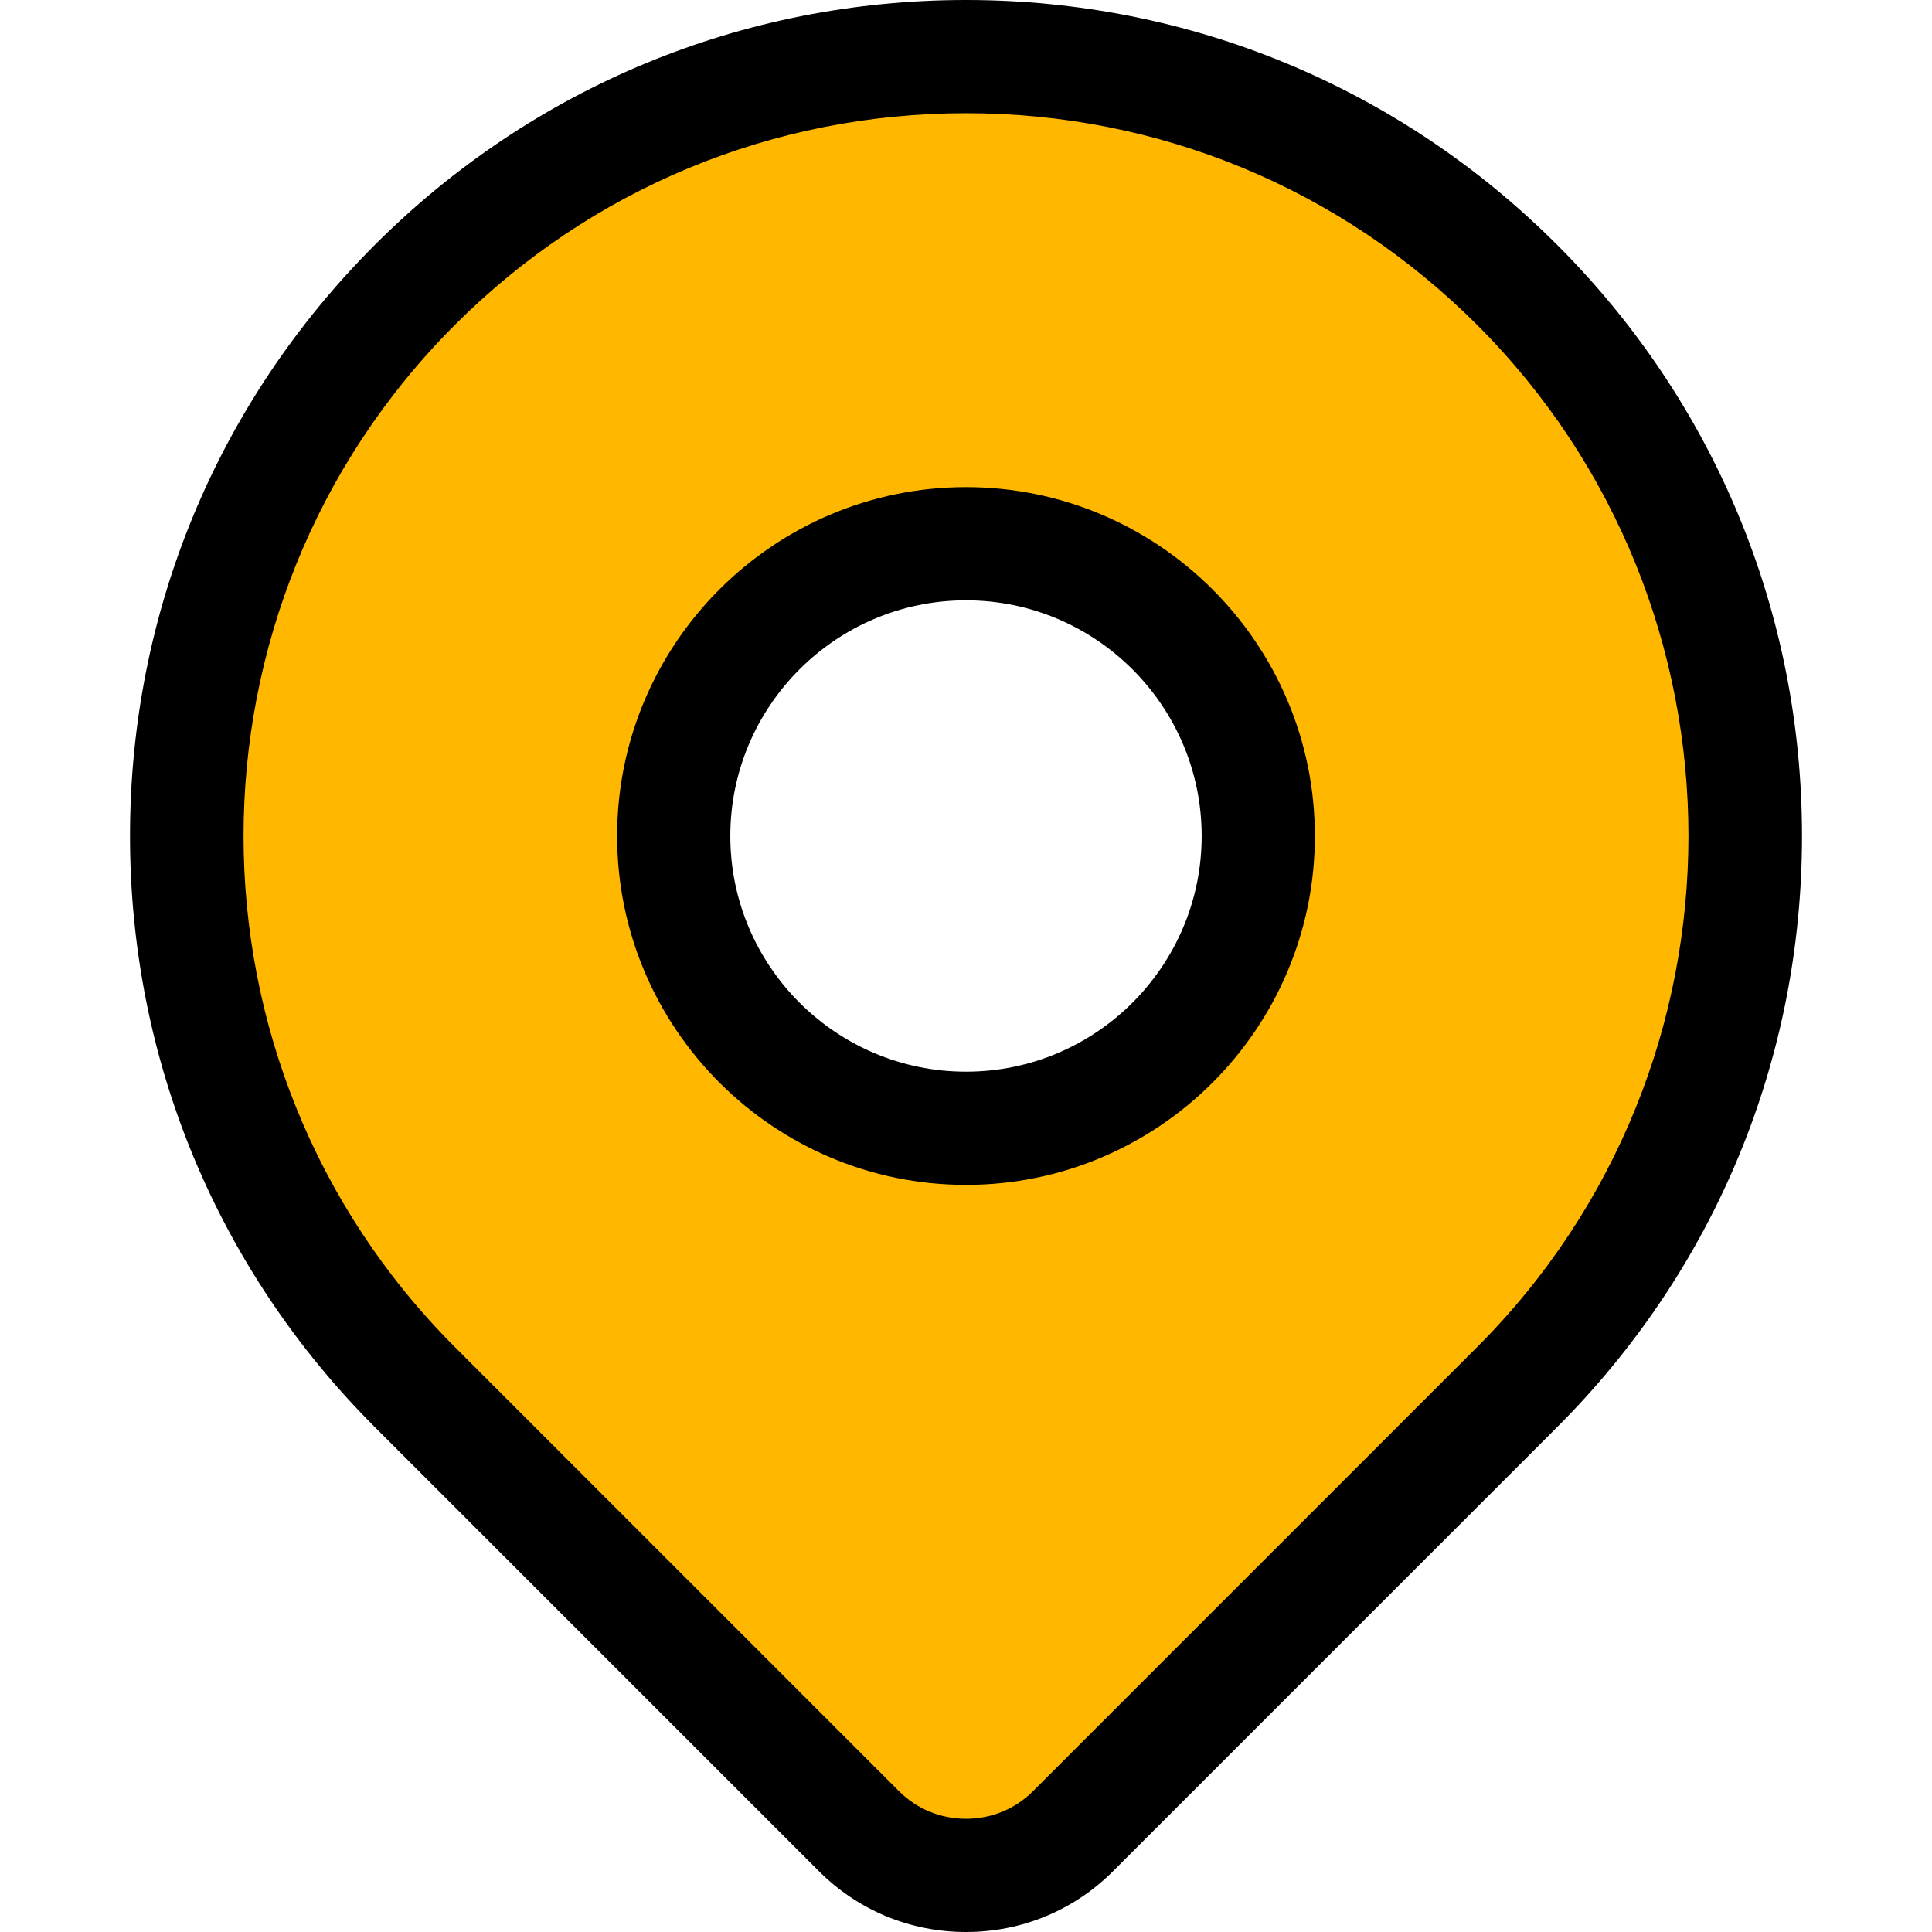 <?xml version="1.0" encoding="UTF-8"?> <svg xmlns="http://www.w3.org/2000/svg" id="Layer_1" viewBox="0 0 512 512"><g><g><path d="m402.05 75.502c-80.662-80.66-211.443-80.66-292.105 0-80.659 80.662-80.659 211.443 0 292.105l117.711 117.707c15.586 15.59 41.098 15.59 56.688 0l117.706-117.707c80.659-80.662 80.659-211.443 0-292.105zm-146.051 223.512c-42.781-.002-77.457-34.678-77.459-77.457.002-42.777 34.678-77.459 77.455-77.459 42.779.004 77.456 34.682 77.458 77.461 0 42.777-34.679 77.455-77.454 77.455z" fill="#ff5b5b" style="fill: rgb(255, 183, 0);"></path></g><g><path d="m412.659 64.889c-41.846-41.844-97.48-64.889-156.659-64.889-59.178 0-114.814 23.045-156.66 64.889-41.843 41.845-64.887 97.48-64.887 156.659s23.044 114.814 64.888 156.659l117.709 117.706c10.371 10.374 24.205 16.087 38.951 16.087 14.745 0 28.578-5.713 38.951-16.086l117.707-117.707c41.844-41.845 64.888-97.48 64.888-156.659s-23.044-114.815-64.888-156.659zm-21.213 292.105-117.707 117.707c-4.707 4.707-11.007 7.299-17.738 7.299-6.732 0-13.03-2.592-17.736-7.299l-117.71-117.707c-74.683-74.686-74.683-196.207 0-270.893 36.177-36.177 84.28-56.101 135.445-56.101s99.268 19.924 135.446 56.102c74.682 74.685 74.682 196.207 0 270.892z" fill="#000000"></path><path d="m255.998 129.091c-50.978 0-92.453 41.477-92.455 92.46.002 50.978 41.479 92.454 92.458 92.456h.001c50.979 0 92.454-41.476 92.454-92.456-.002-50.978-41.478-92.455-92.458-92.46zm.005 154.916c-34.439-.002-62.458-28.02-62.46-62.456.001-34.44 28.019-62.46 62.454-62.46 34.438.003 62.457 28.023 62.459 62.461 0 34.437-28.017 62.455-62.453 62.455z" fill="#000000"></path></g></g></svg> 
